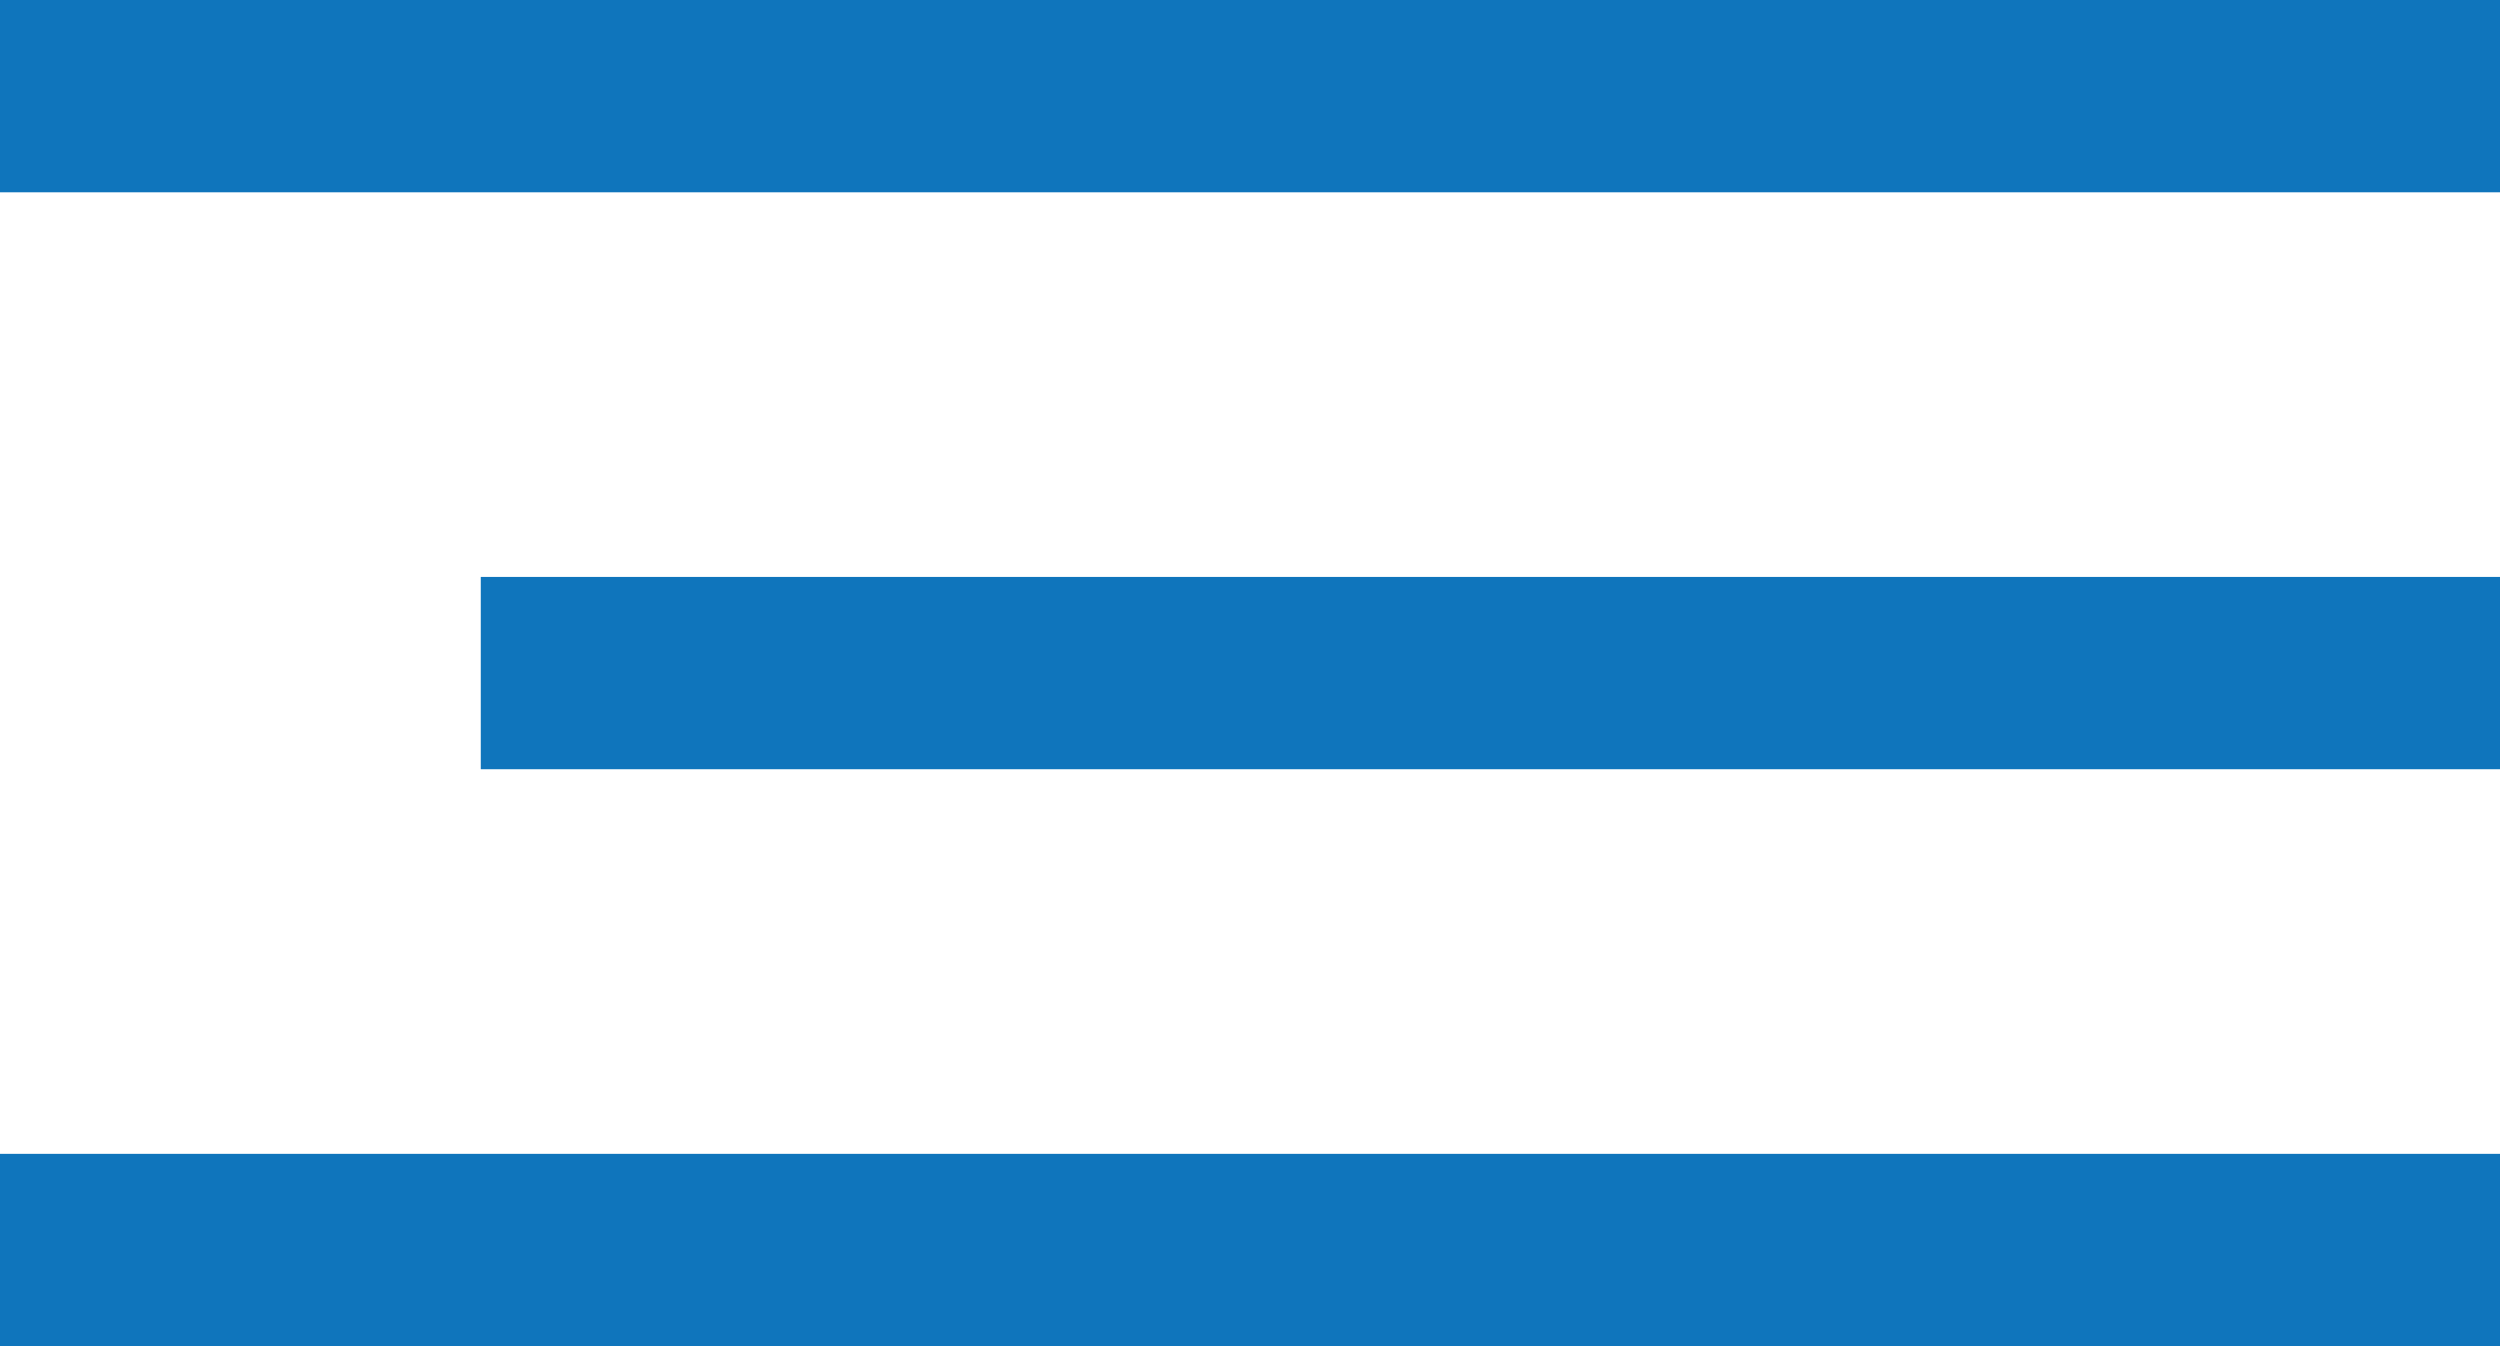 <?xml version="1.0" encoding="UTF-8"?> <svg xmlns="http://www.w3.org/2000/svg" width="26" height="14" viewBox="0 0 26 14" fill="none"> <line y1="13" x2="26" y2="13" stroke="#0F75BC" stroke-width="2"></line> <line x1="5" y1="7" x2="26" y2="7" stroke="#0F75BC" stroke-width="2"></line> <line x1="-8.74228e-08" y1="1" x2="26" y2="1" stroke="#0F75BC" stroke-width="2"></line> </svg> 